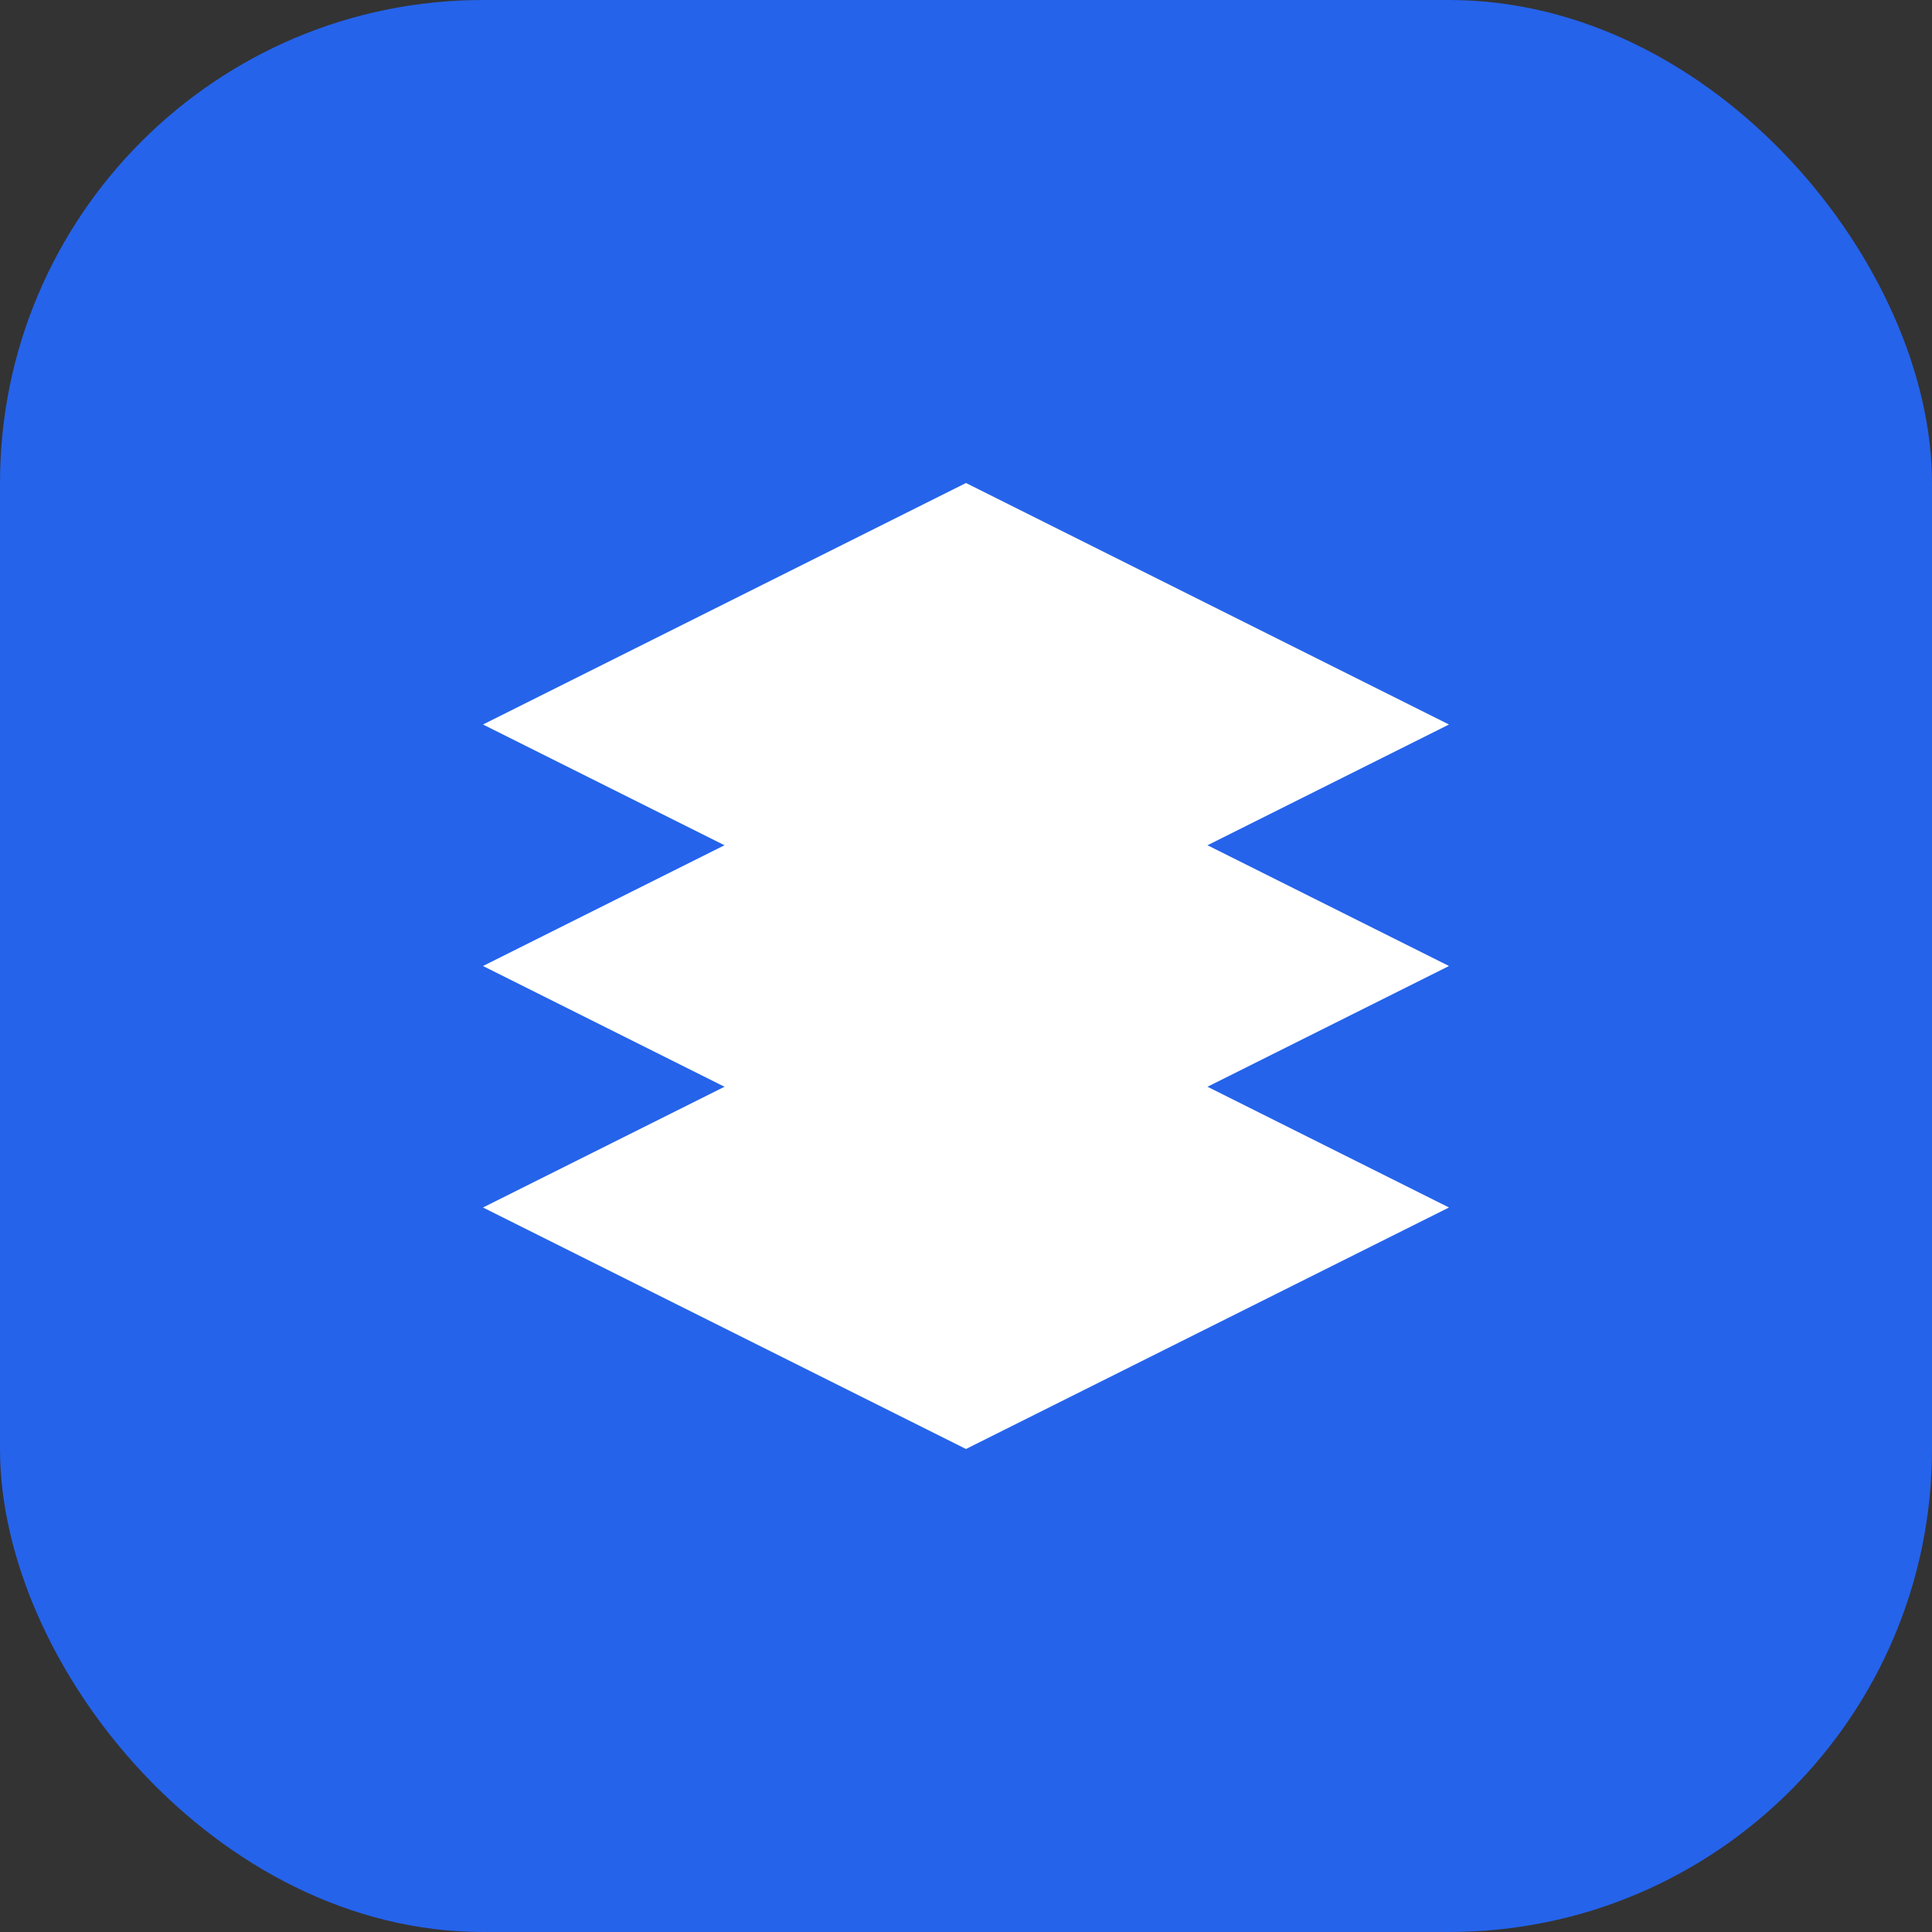 <svg
  width="32"
  height="32"
  viewBox="0 0 32 32"
  fill="none"
  xmlns="http://www.w3.org/2000/svg"
>
  <rect x="0" y="0" width="32" height="32" fill="#333333" stroke="none"/>
  <rect width="32" height="32" rx="8" fill="#2563eb" />
  <path d="M8 12L16 8L24 12L16 16L8 12Z" fill="white" />
  <path d="M8 16L16 12L24 16L16 20L8 16Z" fill="white" fillOpacity="0.8" />
  <path d="M8 20L16 16L24 20L16 24L8 20Z" fill="white" fillOpacity="0.6" />
</svg> 